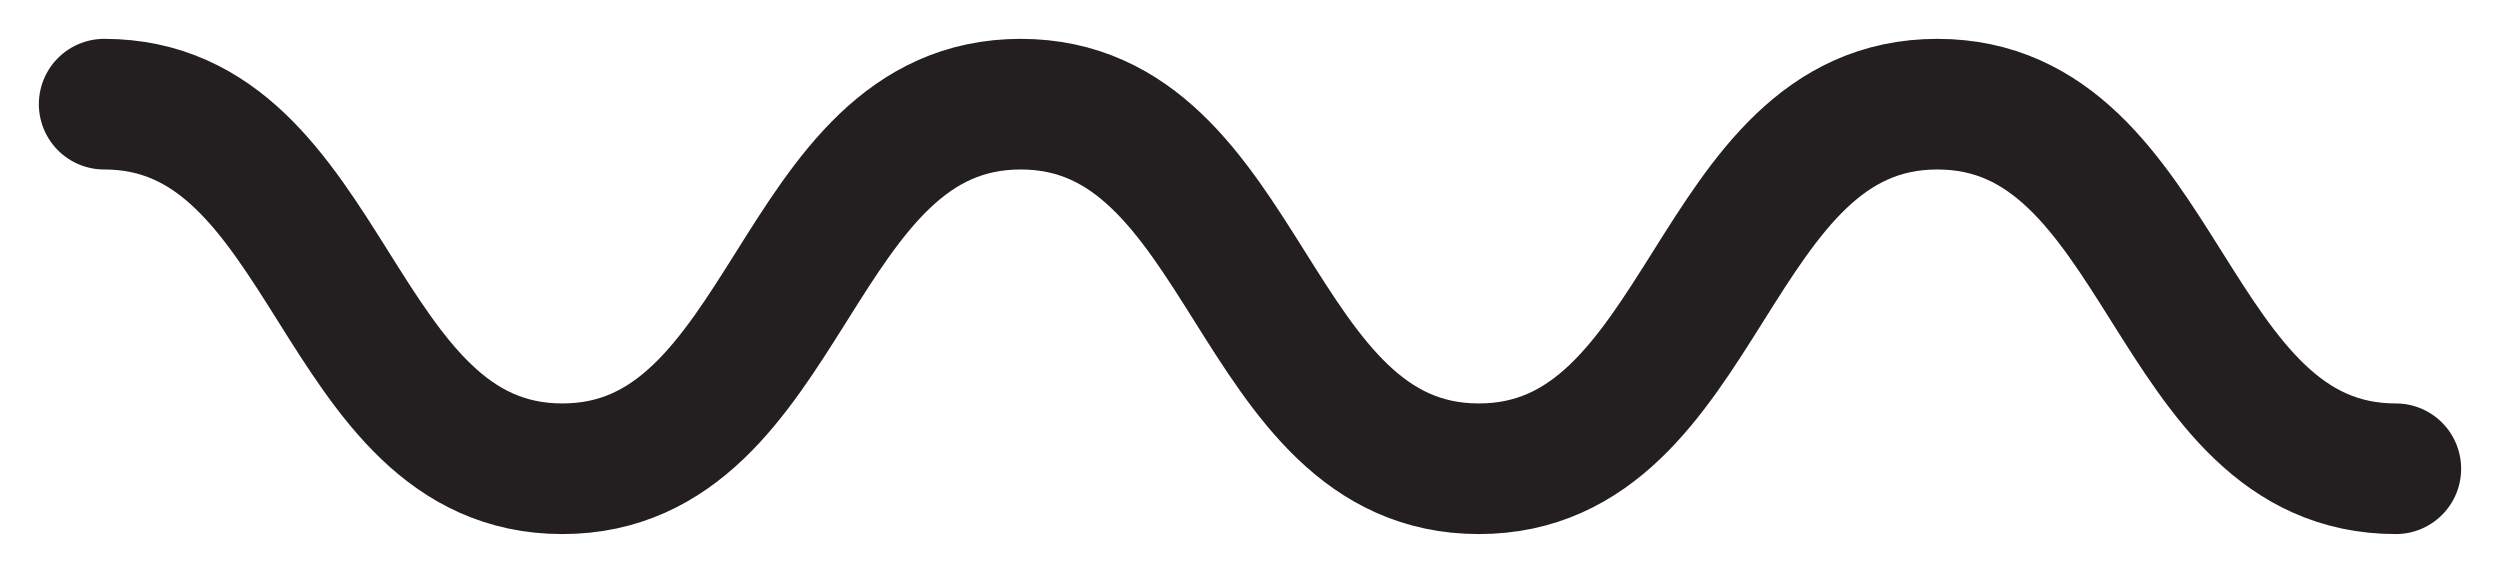 <?xml version="1.0" encoding="UTF-8"?>
<svg width="48px" height="11px" viewBox="0 0 48 11" version="1.1" xmlns="http://www.w3.org/2000/svg" xmlns:xlink="http://www.w3.org/1999/xlink">
    <title>Stroke 1</title>
    <g id="More-Info" stroke="none" stroke-width="1" fill="none" fill-rule="evenodd" stroke-linecap="round" stroke-linejoin="round">
        <g id="More-Info-Page" transform="translate(-696, -582)" stroke="#231F20" stroke-width="2.508">
            <g id="Group-7" transform="translate(405, 584)">
                <path d="M293,0 C297.399,0 297.399,7 301.797,7 C306.197,7 306.197,0 310.597,0 C314.995,0 314.995,7 319.394,7 C323.796,7 323.796,0 328.197,0 C332.598,0 332.598,7 337,7" id="Stroke-1"></path>
            </g>
        </g>
    </g>
</svg>